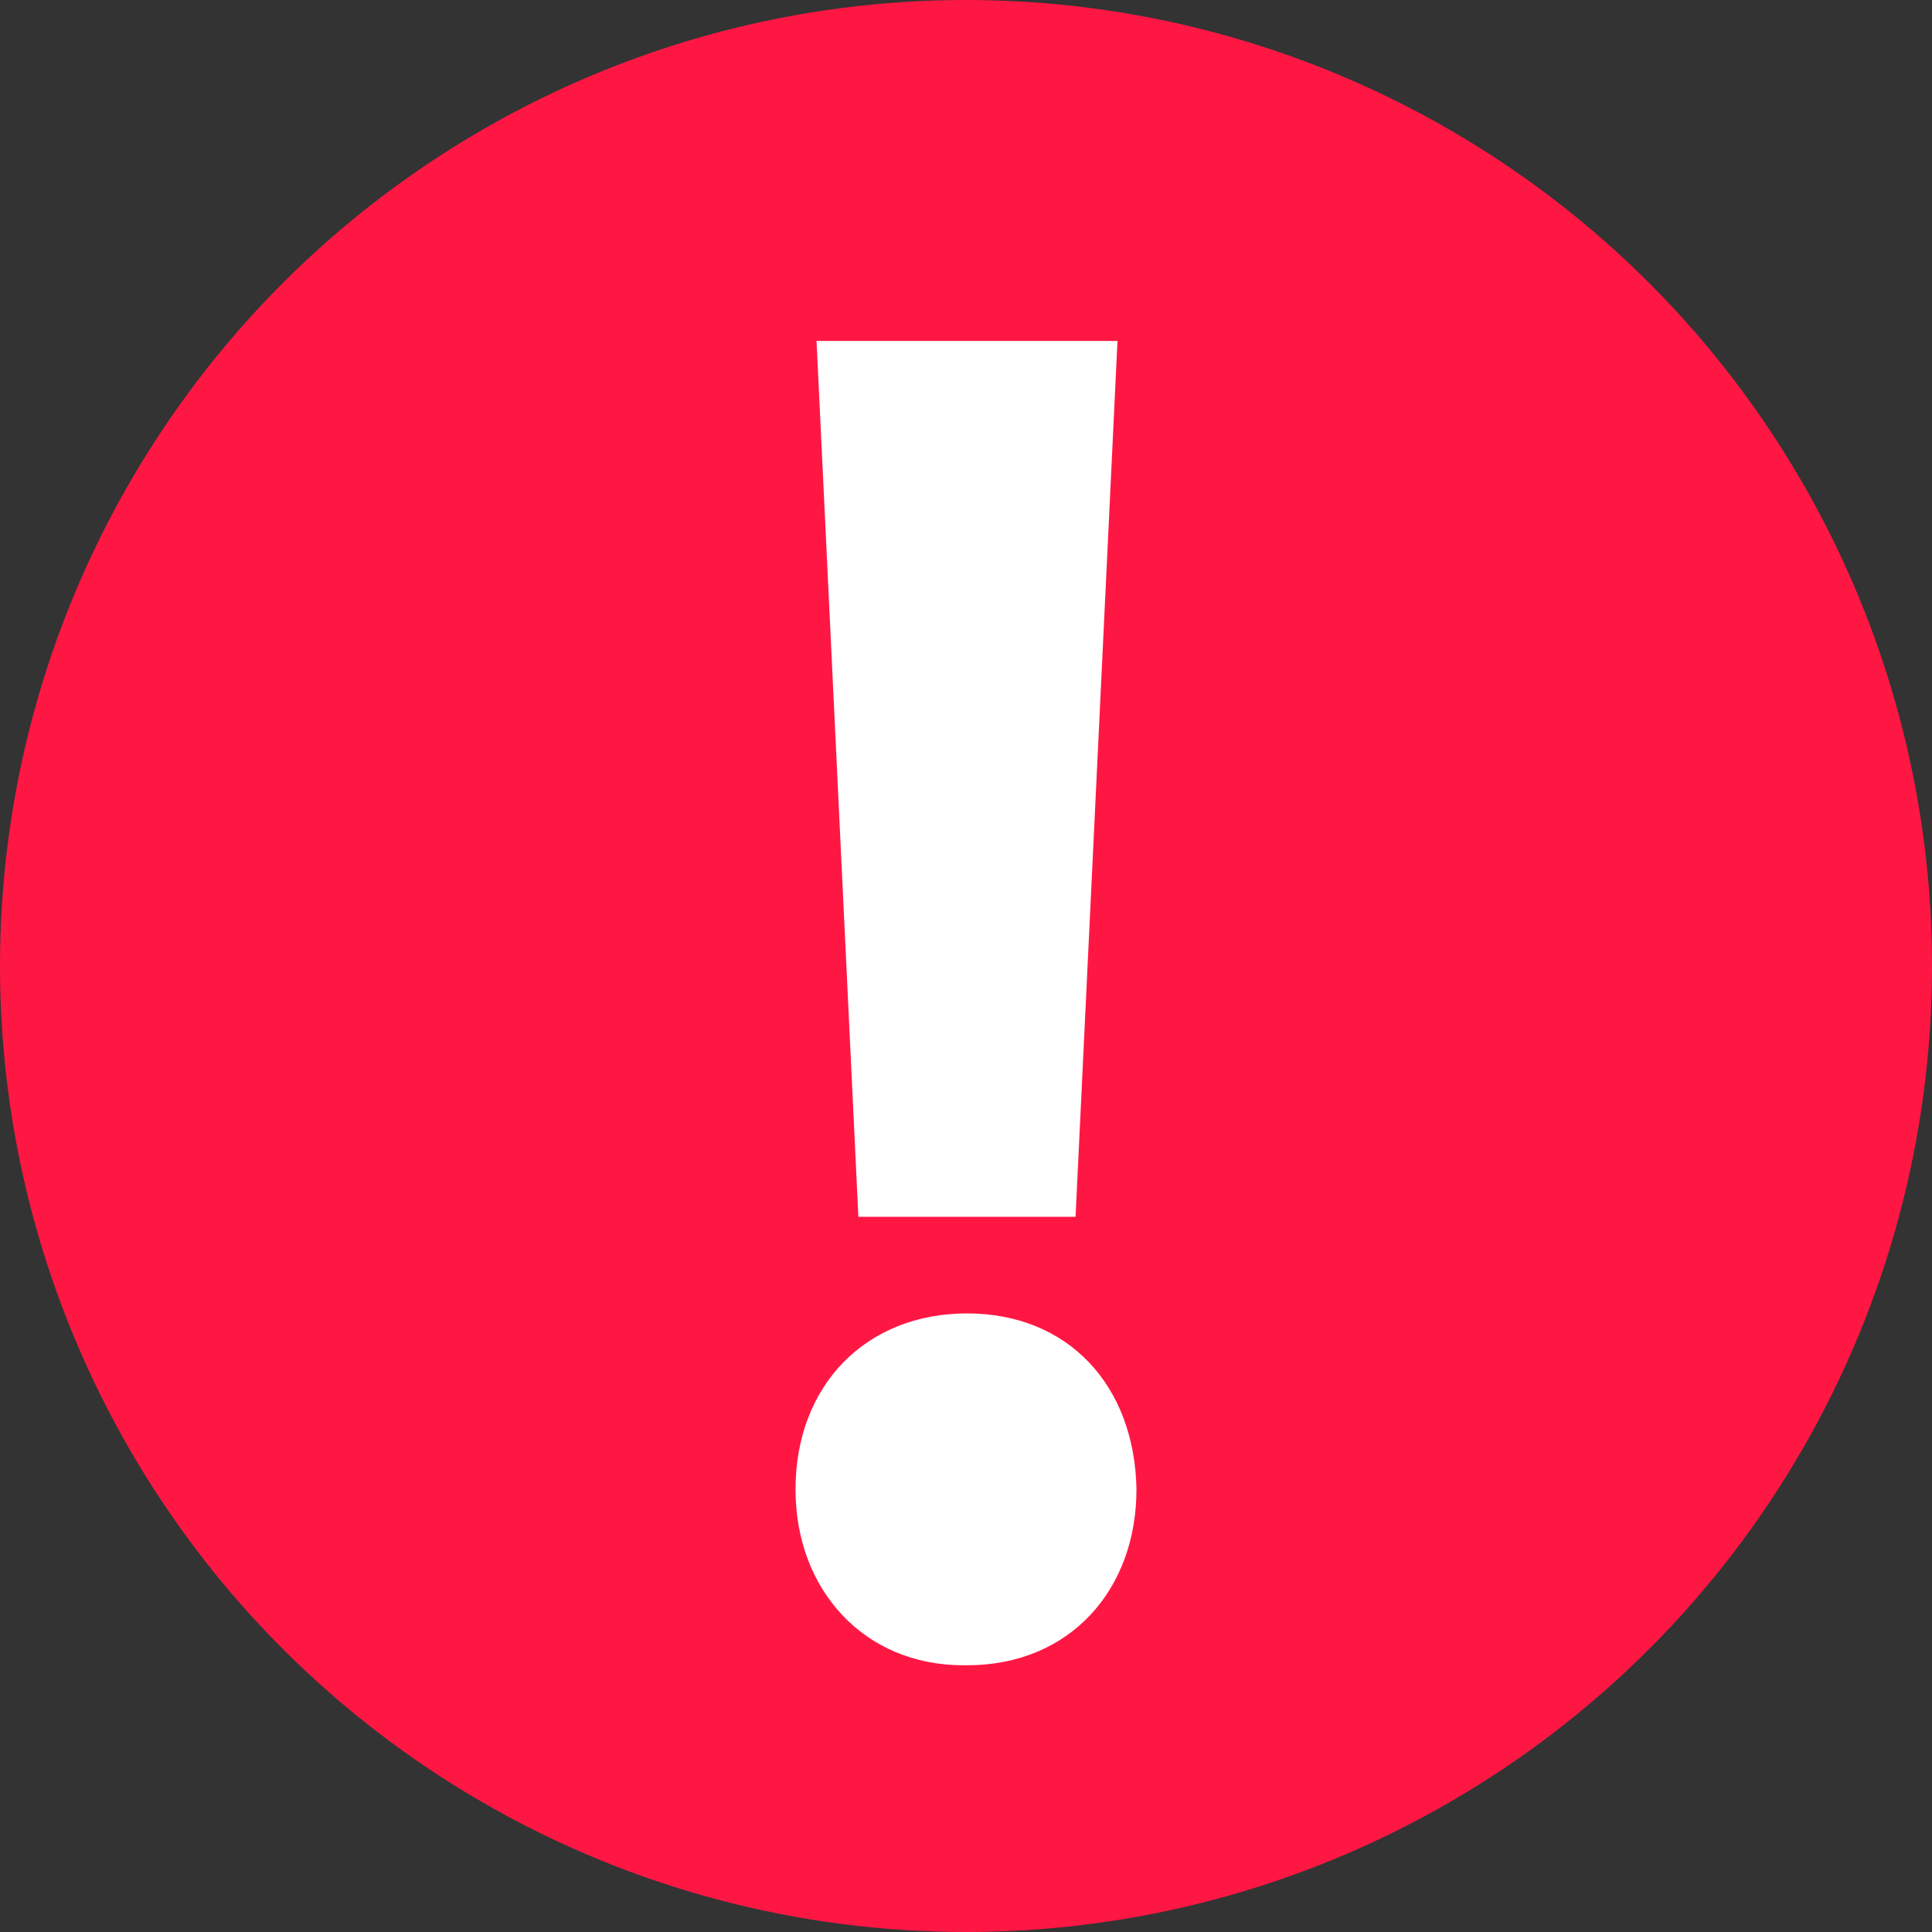 <svg width="17" height="17" viewBox="0 0 17 17" fill="none" xmlns="http://www.w3.org/2000/svg">
<rect x="0" y="0" width="17" height="17" fill="#333333" stroke="none"/>
<circle cx="8.5" cy="8.5" r="8.5" fill="#FF1744"/>
<path d="M8.509 11.557C7.621 11.557 7 12.188 7 13.105C7 13.989 7.603 14.653 8.476 14.653H8.509C9.414 14.653 10 13.989 10 13.105C9.984 12.188 9.397 11.557 8.509 11.557Z" fill="white"/>
<path d="M9.464 10.707L9.833 3H7.185L7.553 10.707H9.464Z" fill="white"/>
</svg>
